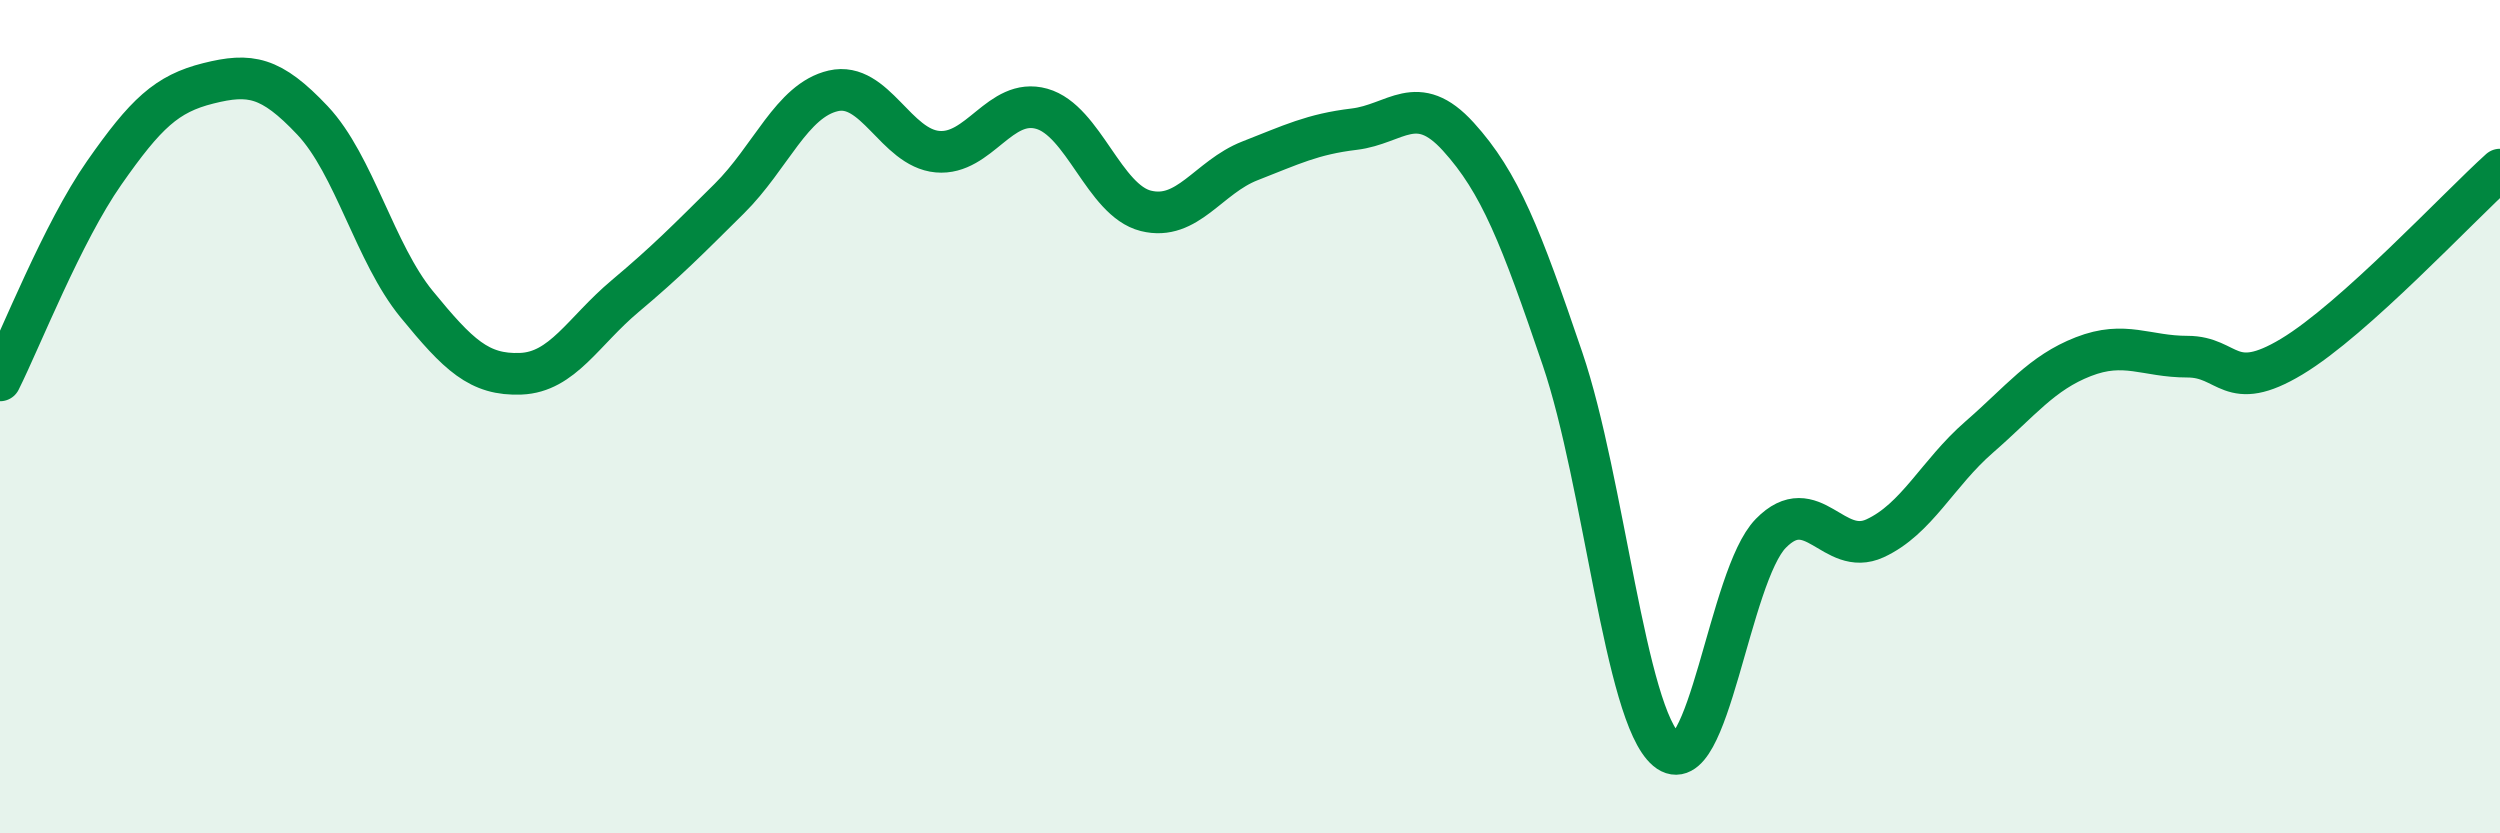 
    <svg width="60" height="20" viewBox="0 0 60 20" xmlns="http://www.w3.org/2000/svg">
      <path
        d="M 0,9.13 C 0.5,8.13 1.5,5.58 2.5,4.15 C 3.5,2.72 4,2.25 5,2 C 6,1.75 6.5,1.83 7.5,2.89 C 8.5,3.95 9,6.08 10,7.3 C 11,8.52 11.5,9.01 12.5,8.97 C 13.5,8.93 14,7.95 15,7.11 C 16,6.27 16.5,5.76 17.5,4.77 C 18.5,3.78 19,2.41 20,2.18 C 21,1.95 21.5,3.55 22.5,3.64 C 23.5,3.73 24,2.33 25,2.61 C 26,2.89 26.5,4.81 27.5,5.06 C 28.5,5.31 29,4.25 30,3.86 C 31,3.47 31.5,3.22 32.5,3.1 C 33.5,2.98 34,2.18 35,3.28 C 36,4.38 36.5,5.67 37.5,8.61 C 38.5,11.55 39,17.16 40,18 C 41,18.84 41.5,13.82 42.5,12.8 C 43.5,11.78 44,13.38 45,12.92 C 46,12.46 46.5,11.36 47.5,10.49 C 48.5,9.62 49,8.95 50,8.56 C 51,8.17 51.5,8.56 52.5,8.56 C 53.5,8.56 53.5,9.46 55,8.56 C 56.5,7.66 59,4.97 60,4.07L60 20L0 20Z"
        fill="#008740"
        opacity="0.1"
        stroke-linecap="round"
        stroke-linejoin="round"
      />
      <path
        d="M 0,9.13 C 0.5,8.13 1.5,5.58 2.5,4.15 C 3.5,2.72 4,2.25 5,2 C 6,1.75 6.5,1.83 7.5,2.89 C 8.5,3.95 9,6.08 10,7.3 C 11,8.52 11.5,9.01 12.5,8.97 C 13.5,8.93 14,7.95 15,7.11 C 16,6.27 16.5,5.76 17.5,4.77 C 18.5,3.78 19,2.41 20,2.18 C 21,1.95 21.5,3.55 22.5,3.64 C 23.5,3.73 24,2.33 25,2.61 C 26,2.89 26.5,4.81 27.5,5.06 C 28.5,5.31 29,4.25 30,3.86 C 31,3.47 31.5,3.22 32.5,3.1 C 33.5,2.98 34,2.18 35,3.28 C 36,4.38 36.5,5.67 37.5,8.61 C 38.5,11.55 39,17.16 40,18 C 41,18.84 41.5,13.82 42.5,12.8 C 43.5,11.78 44,13.38 45,12.92 C 46,12.46 46.5,11.36 47.5,10.49 C 48.5,9.62 49,8.95 50,8.56 C 51,8.17 51.5,8.56 52.5,8.56 C 53.5,8.56 53.5,9.46 55,8.56 C 56.5,7.66 59,4.97 60,4.07"
        stroke="#008740"
        stroke-width="1"
        fill="none"
        stroke-linecap="round"
        stroke-linejoin="round"
      />
    </svg>
  